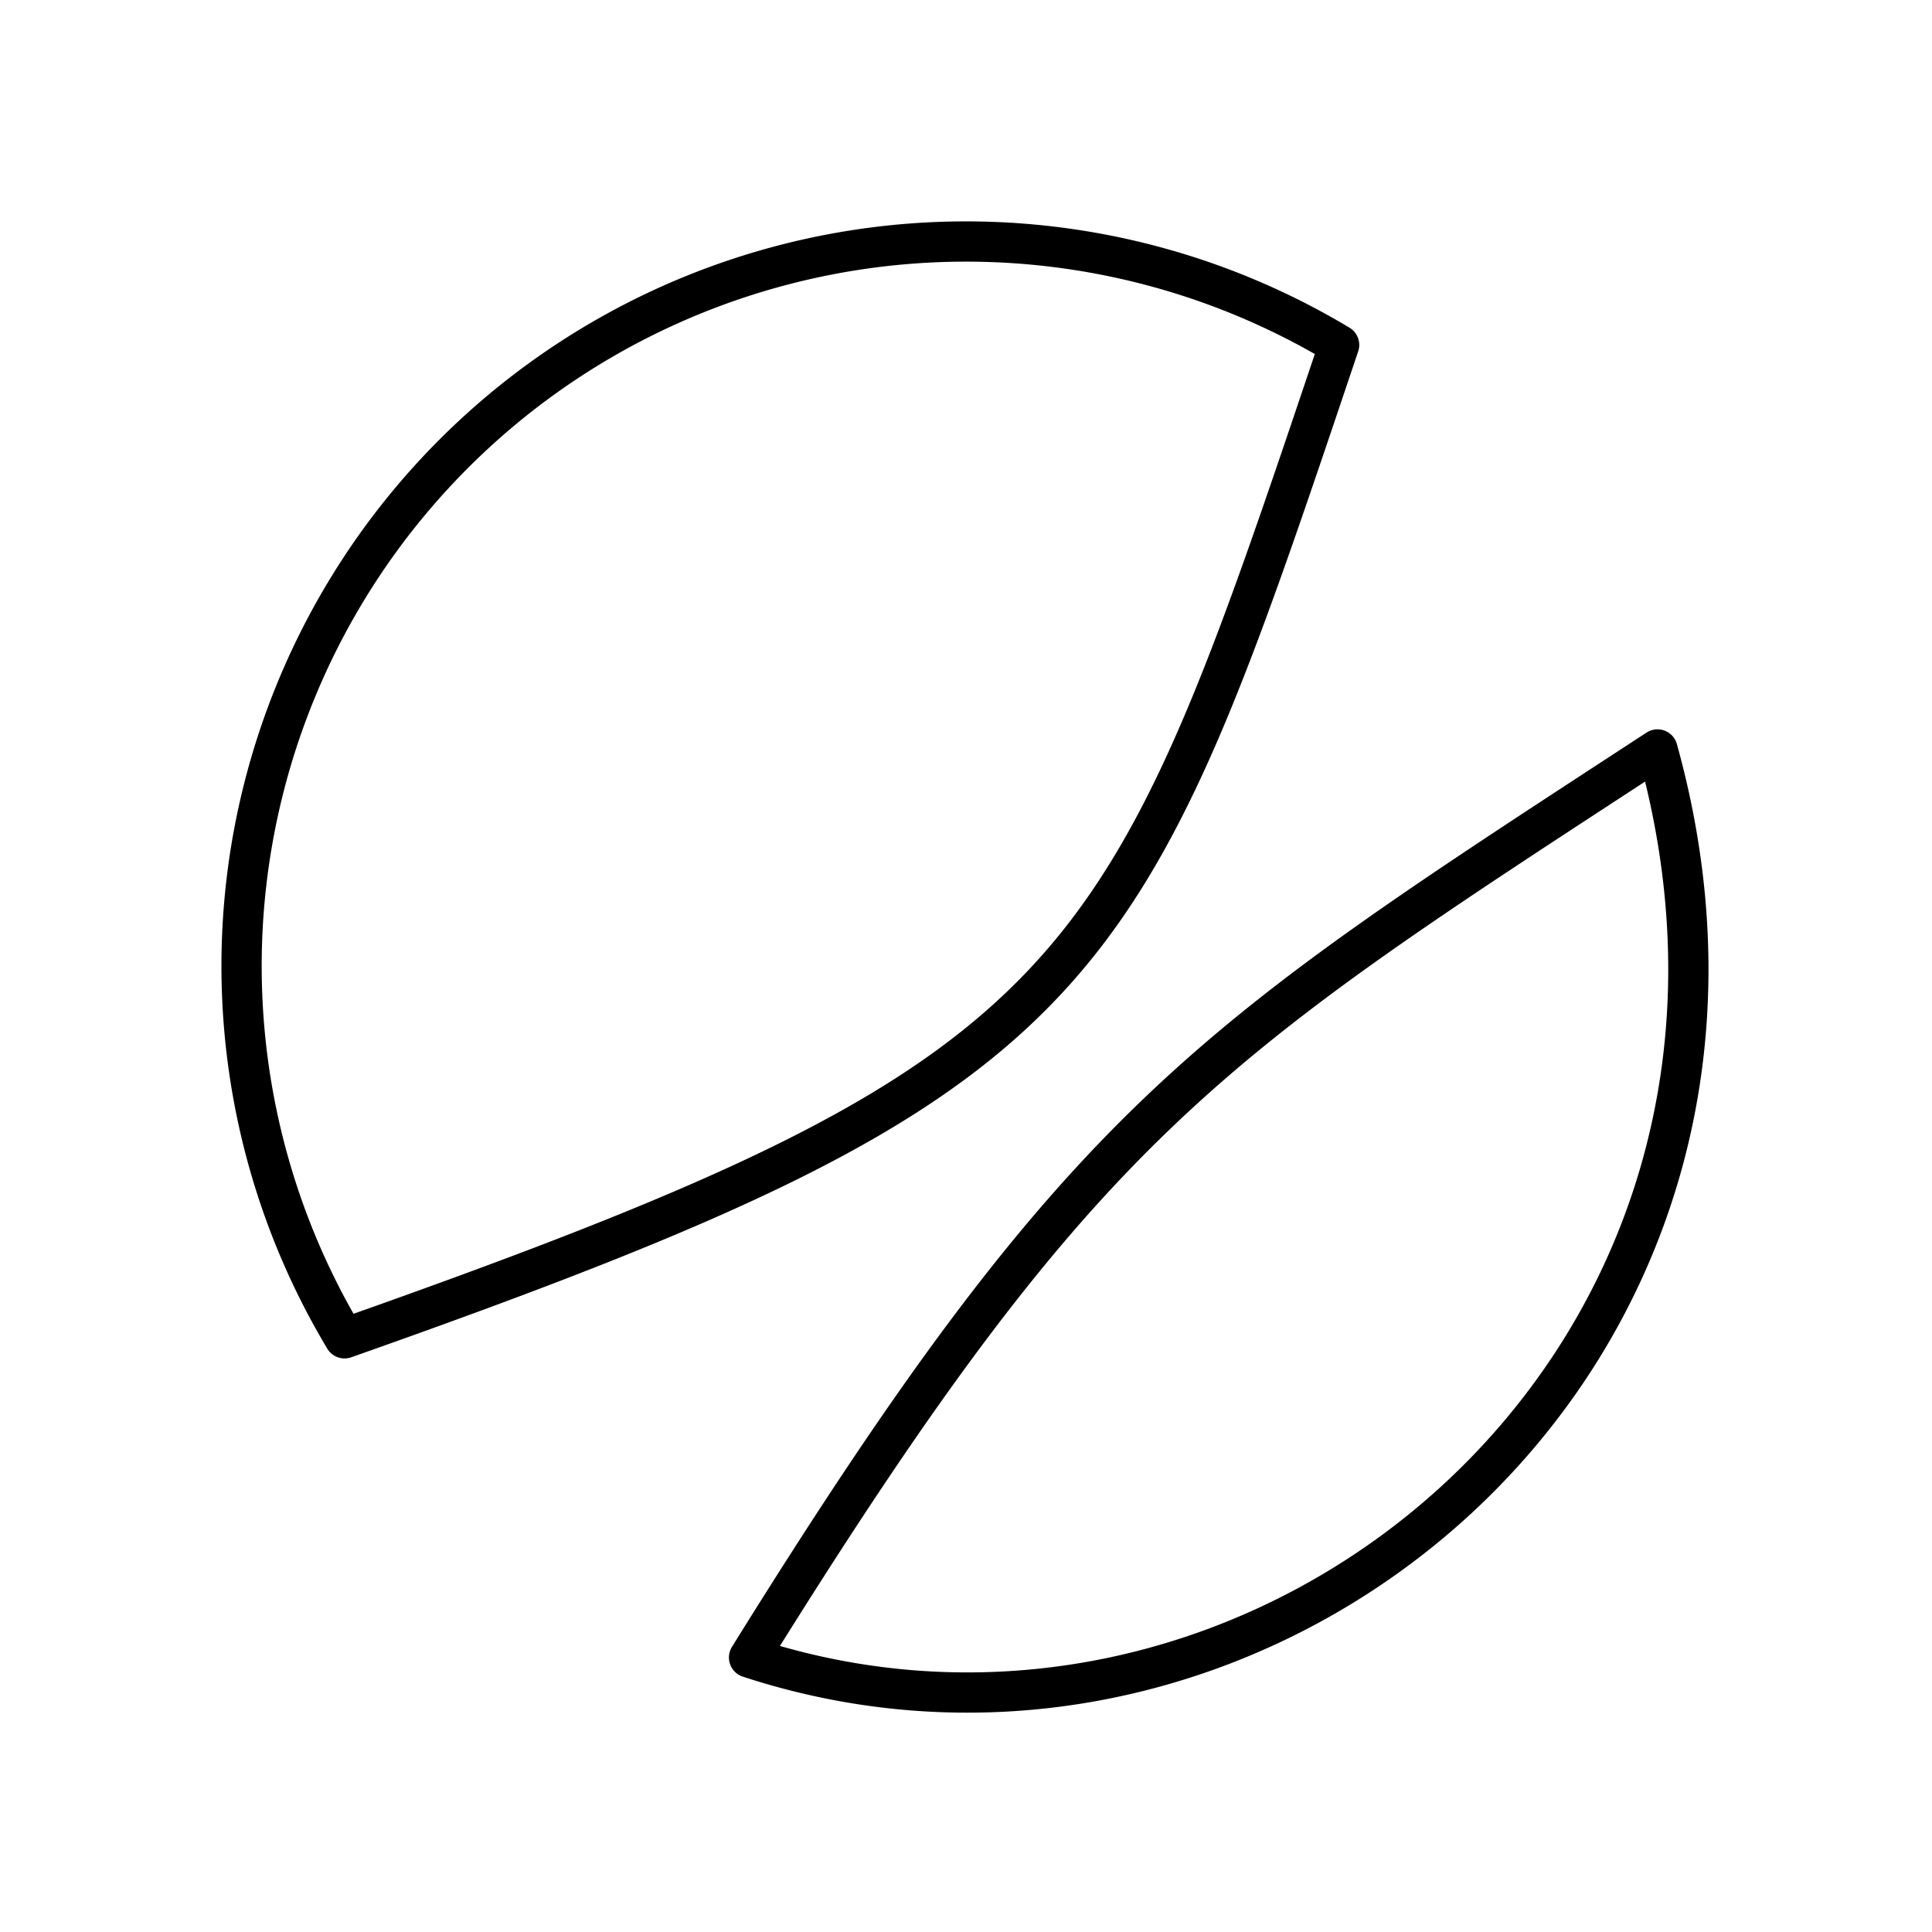 <?xml version="1.0" encoding="utf-8"?><!-- Скачано с сайта svg4.ru / Downloaded from svg4.ru -->
<svg width="800px" height="800px" viewBox="0 0 48 48" xmlns="http://www.w3.org/2000/svg"><defs><style>.a{fill:none;stroke:#000000;stroke-linecap:round;stroke-linejoin:round;}</style></defs><path class="a" d="M8.56,33.25A18,18,0,0,1,33.27,8.57C27.87,24.61,27.28,26.65,8.56,33.25ZM41.18,18.62c4.22,15.2-9.77,26.76-22.57,22.56C27,27.67,30,25.92,41.18,18.62Z"/></svg>
